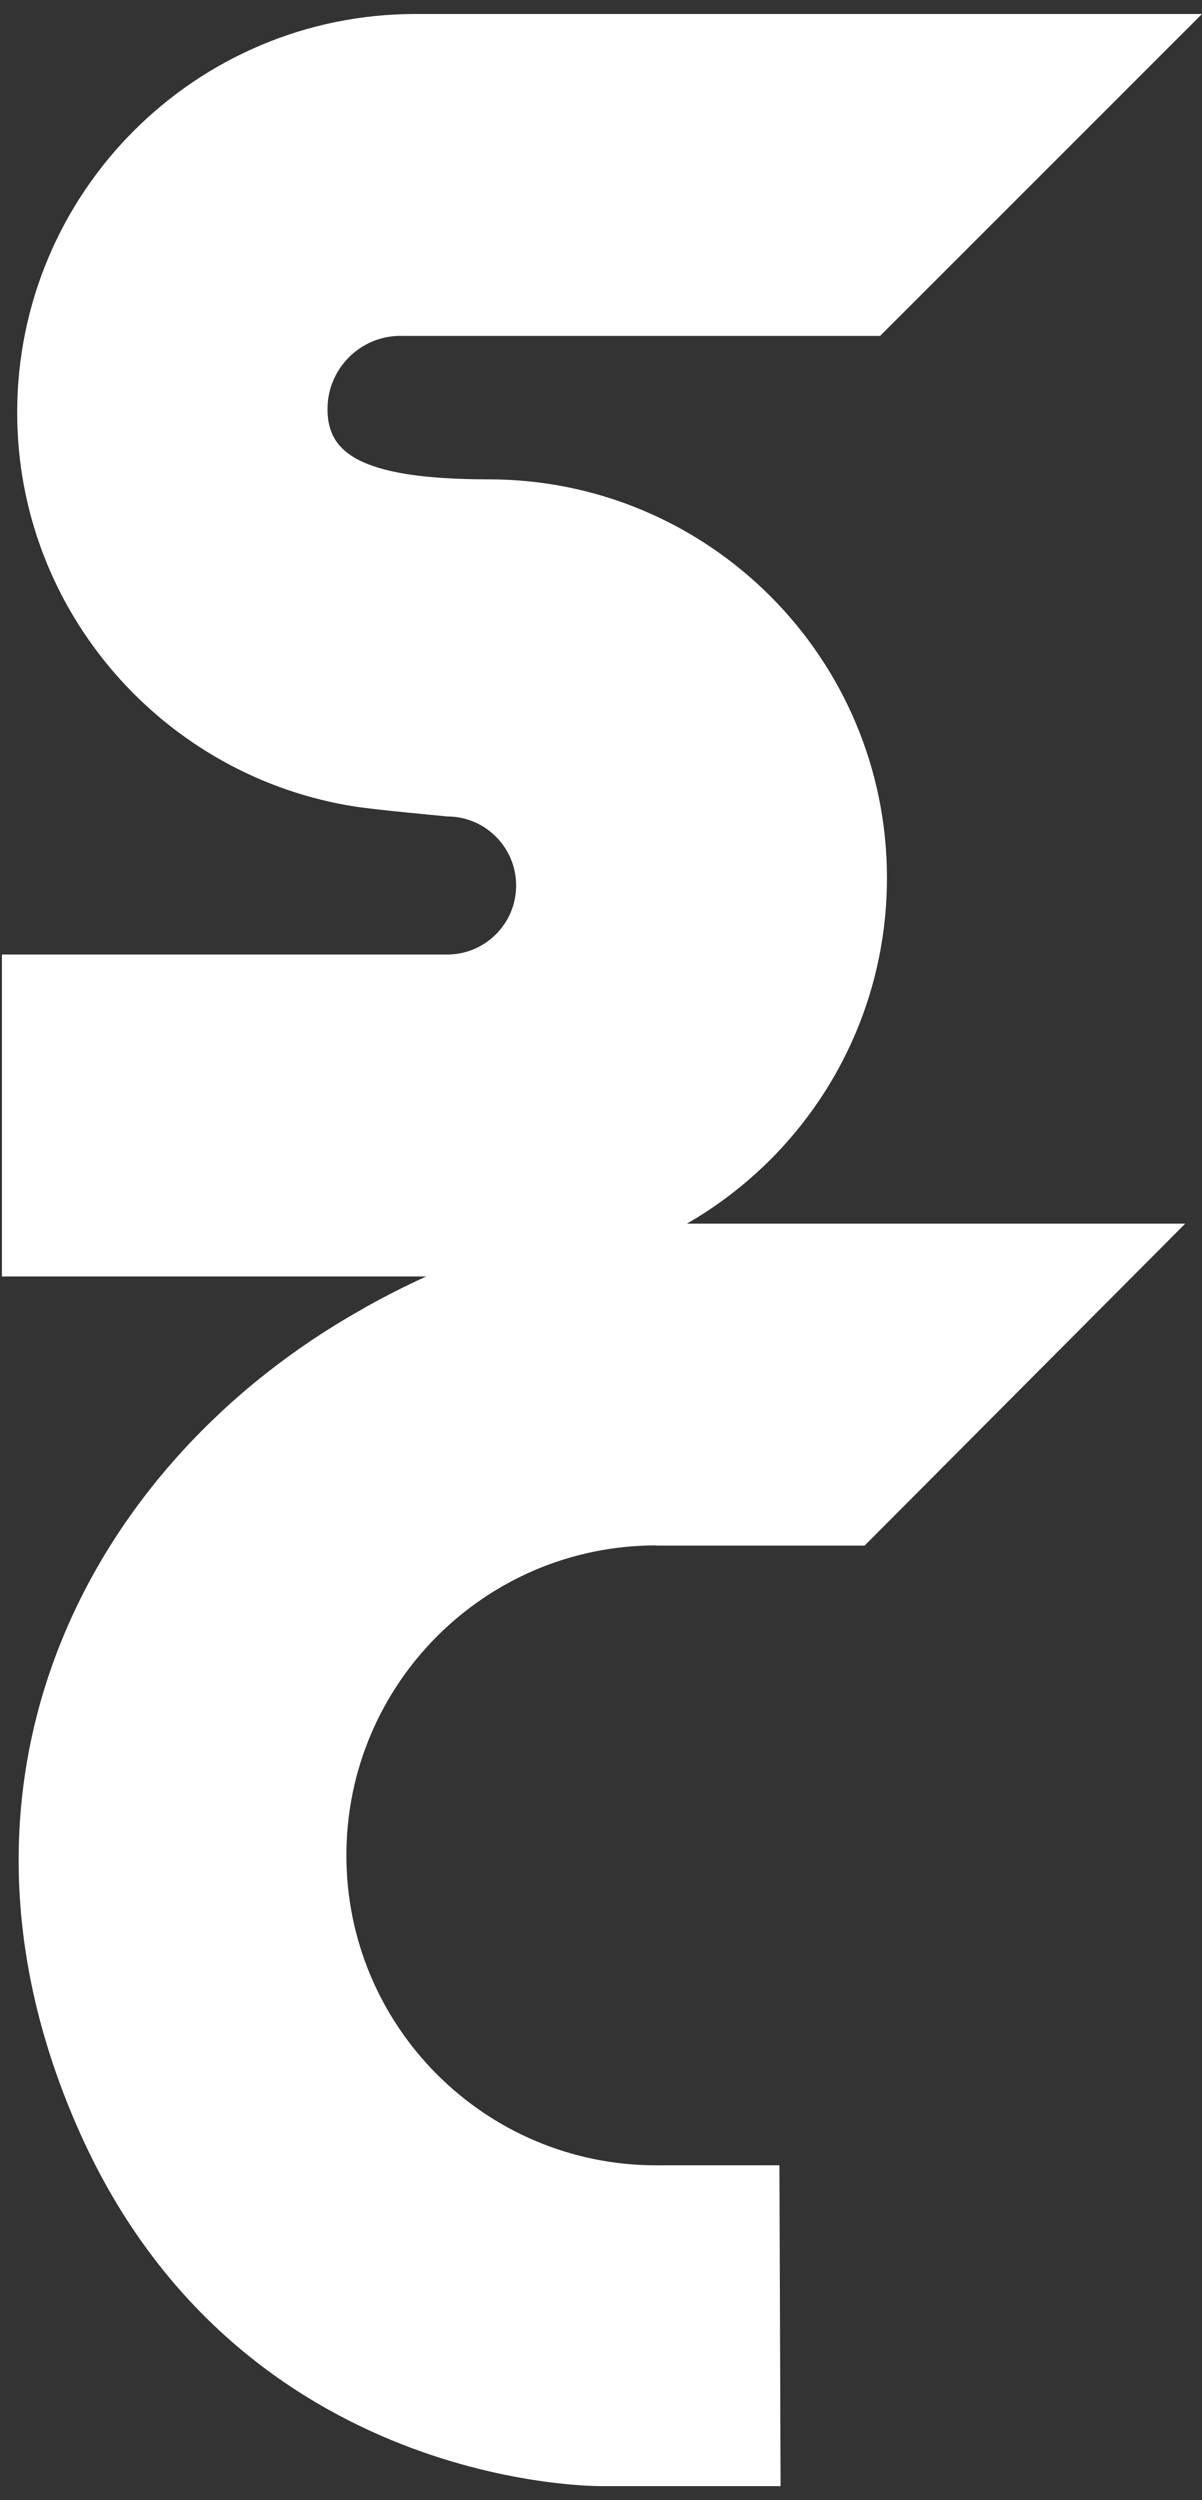 <?xml version="1.0" encoding="utf-8"?>
<!-- Generator: Adobe Illustrator 16.0.0, SVG Export Plug-In . SVG Version: 6.00 Build 0)  -->
<!DOCTYPE svg PUBLIC "-//W3C//DTD SVG 1.1//EN" "http://www.w3.org/Graphics/SVG/1.1/DTD/svg11.dtd">
<svg version="1.1" id="Layer_1" xmlns="http://www.w3.org/2000/svg" xmlns:xlink="http://www.w3.org/1999/xlink" x="0px" y="0px"
	 width="30px" height="62.378px" viewBox="0 0 30 62.378" enable-background="new 0 0 30 62.378" xml:space="preserve">
<rect x="0" y="0" width="30" height="62.378" fill="#333333" stroke="none"/>
<g>
	<path fill="#FFFFFF" d="M16.379,54.026c-4.271,0-7.734-3.462-7.734-7.734c0-4.271,3.464-7.734,7.734-7.734v0.005h5.2l8.003-8.033
		c0,0-13.942,0-14.201,0c-3.013,0.144-6.37,2.151-6.37,2.151c-6.684,3.758-11.016,11.648-7,20.57
		c4.017,8.923,13.025,8.779,13.025,8.779h4.446l-0.029-8.005L16.379,54.026L16.379,54.026z"/>
	<path fill="#FFFFFF" d="M12.192,31.849c5.493,0,9.945-4.452,9.945-9.944s-4.452-9.945-9.945-9.945
		c-3.365,0-4.018-0.746-4.018-1.755c0-1.008,0.818-1.826,1.826-1.826l0.019,0.002h11.947L30,0.349H10.374
		c-5.493,0-9.945,4.453-9.945,9.945c0,4.978,3.689,9.107,8.463,9.835c0.661,0.095,2.018,0.214,2.268,0.242
		c0.951,0,1.722,0.771,1.722,1.723c0,0.951-0.771,1.722-1.722,1.722H0.048v8.033C0.048,31.849,7.688,31.849,12.192,31.849
		L12.192,31.849z"/>
</g>
</svg>
